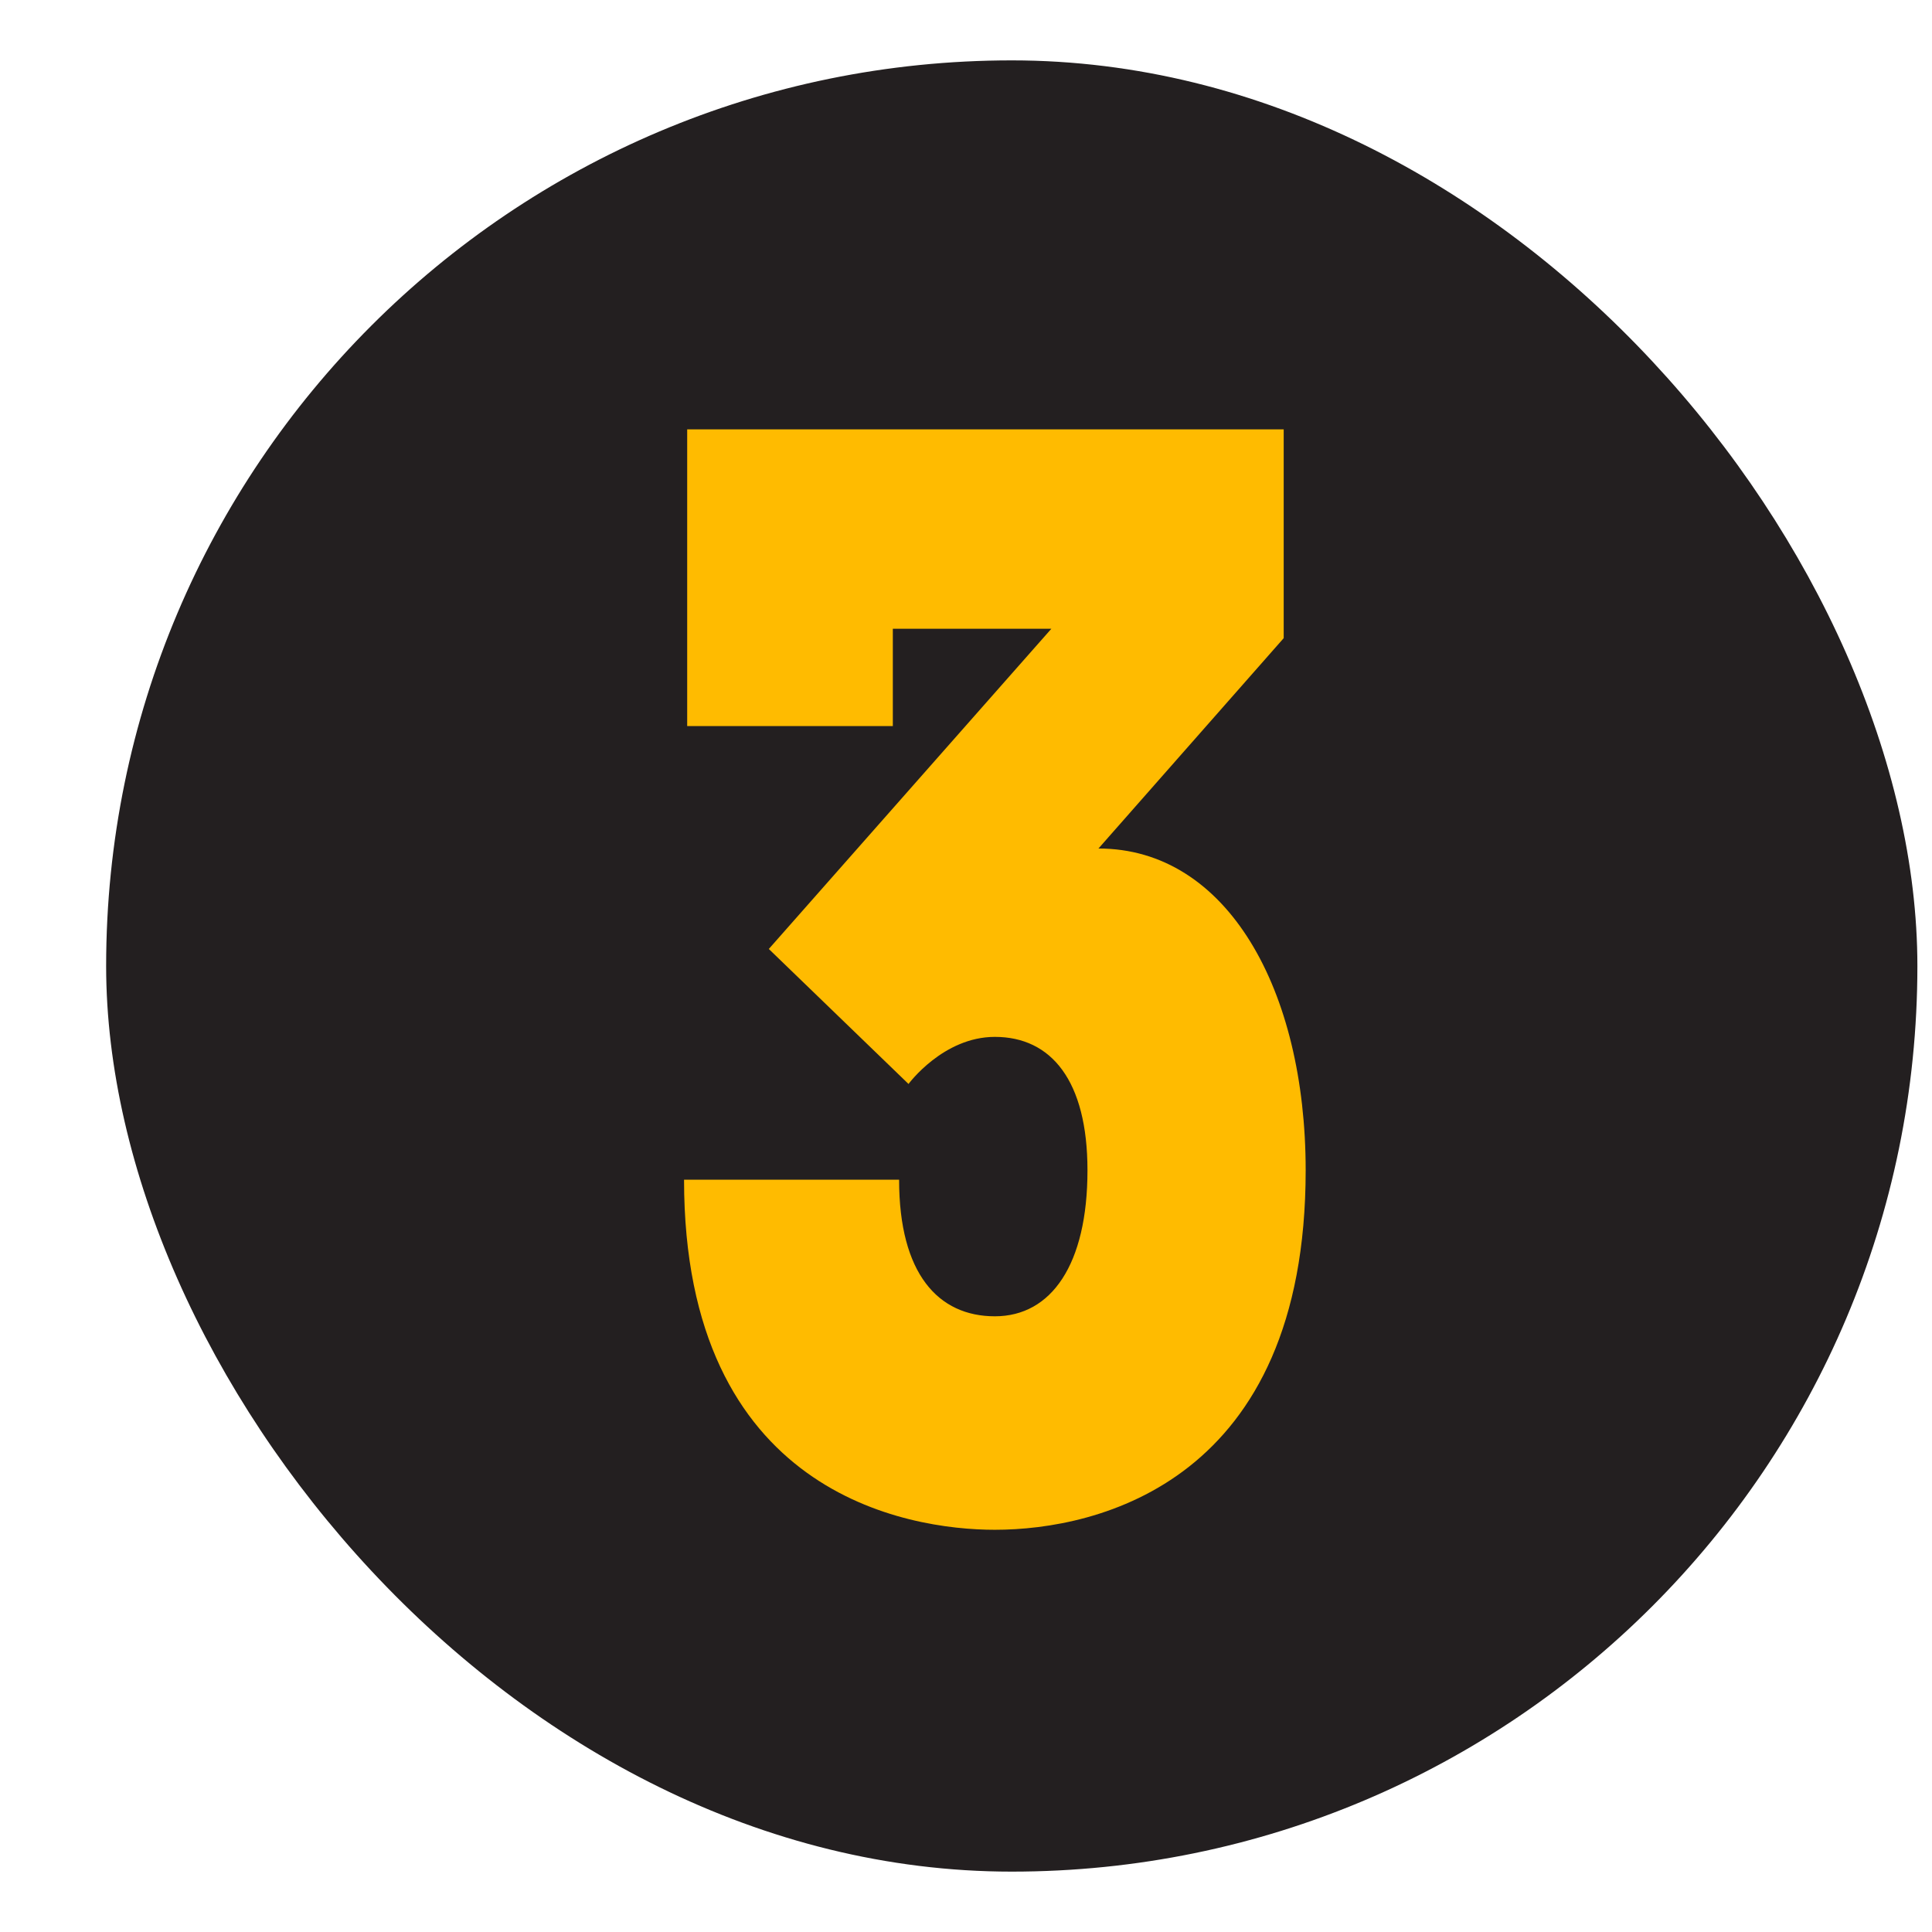 <?xml version="1.0" encoding="UTF-8"?> <svg xmlns="http://www.w3.org/2000/svg" width="16" height="16" viewBox="0 0 16 16" fill="none"><rect x="0.879" y="0.5" width="15" height="15" rx="7.5" fill="#231F20"></rect><path d="M10.631 5.285L9.097 7.027C10.163 7.027 10.813 8.197 10.813 9.692C10.813 12.266 9.097 12.669 8.239 12.669C7.511 12.669 5.665 12.37 5.665 9.77H7.446C7.446 10.55 7.771 10.901 8.239 10.901C8.707 10.901 9.006 10.472 9.006 9.692C9.006 8.951 8.707 8.587 8.239 8.587C7.81 8.587 7.524 8.977 7.524 8.977L6.367 7.859L8.707 5.207H7.394V6.013H5.691V3.556H10.631V5.285Z" fill="#FFBB00"></path></svg> 